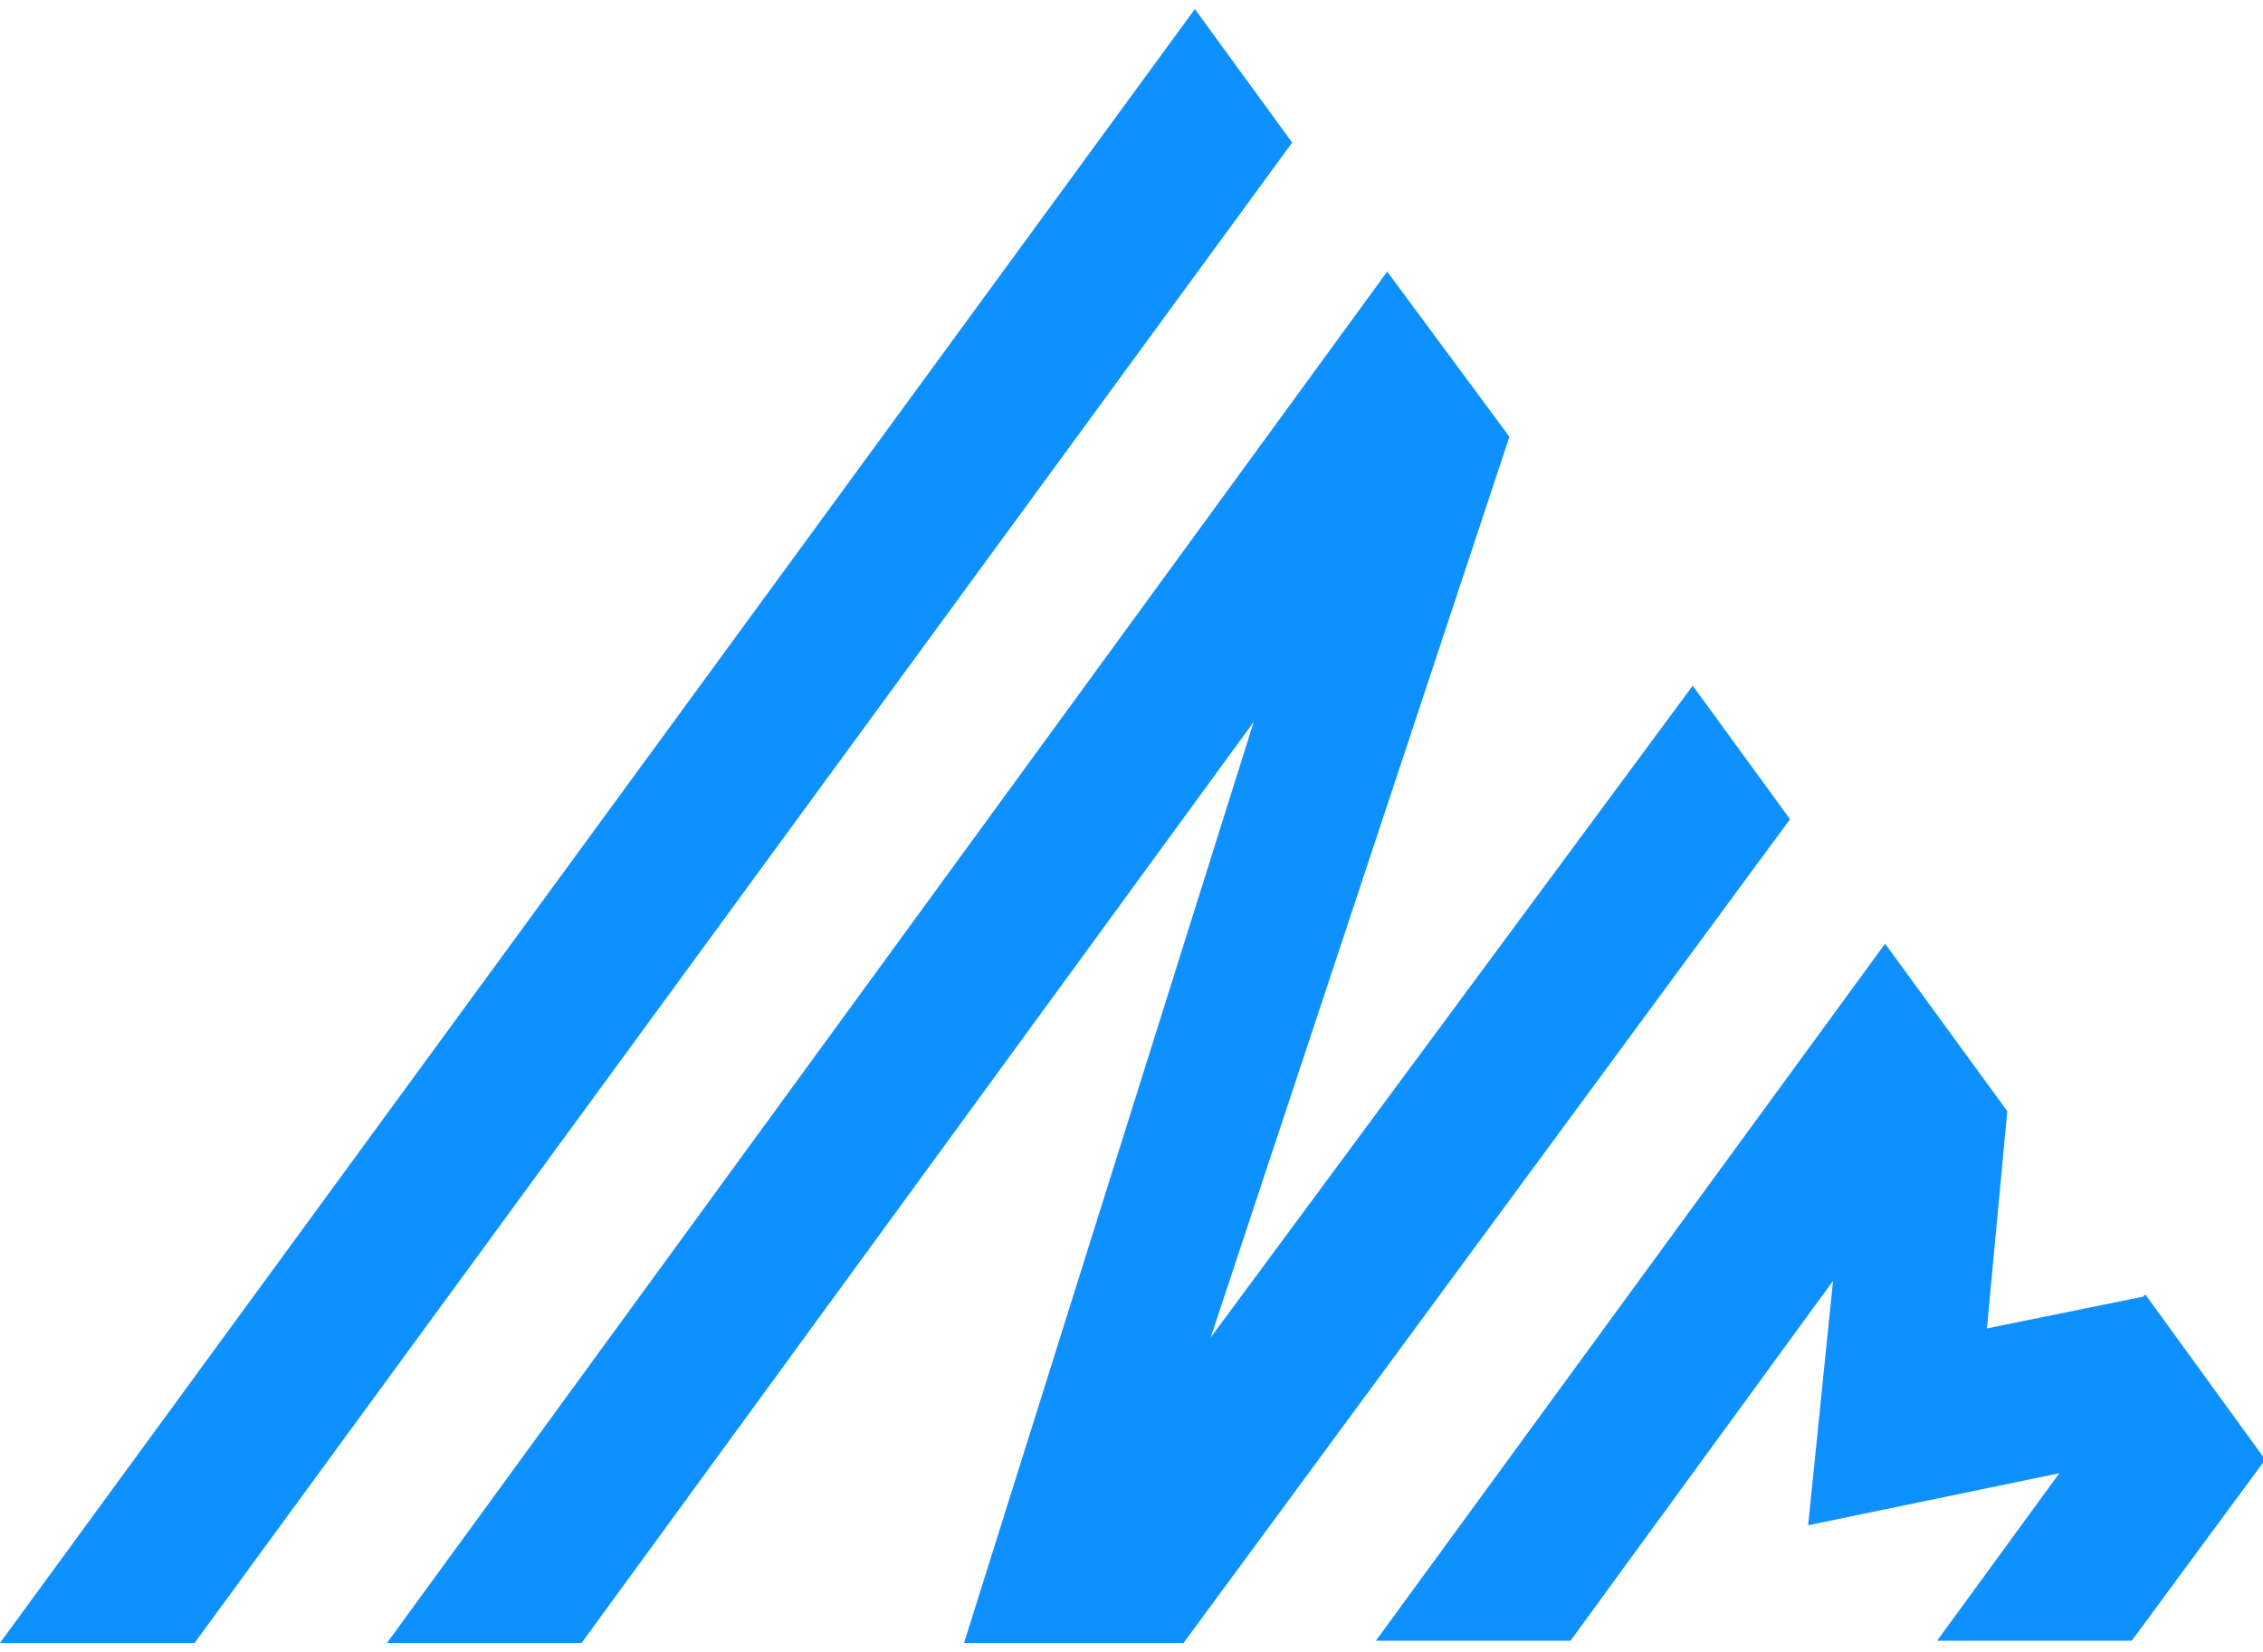<?xml version="1.0" encoding="UTF-8"?>
<svg xmlns="http://www.w3.org/2000/svg" version="1.1" viewBox="0 0 100 73">
  <defs>
    <style>
      .cls-1 {
        fill: #0f90ff;
      }
    </style>
  </defs>
  <!-- Generator: Adobe Illustrator 28.6.0, SVG Export Plug-In . SVG Version: 1.2.0 Build 709)  -->
  <g>
    <g id="Layer_1">
      <path class="cls-1" d="M57.1,6.3L8.6,72.6H0L52.8.4l4.3,5.9ZM74.8,30.3l-21.3,28.8,13.2-39.8-5.4-7.3-44.2,60.6h8.6l29.7-40.7-12.8,40.7h9.7l26.8-36.4-4.3-5.9ZM94.7,57.3l-6.9,1.4.9-9.6-5.4-7.4-22.5,30.8h8.6l11.6-15.9-1.1,10.8,11.1-2.3-5.4,7.4h8.6l5.9-8-5.3-7.3Z"/>
    </g>
  </g>
</svg>